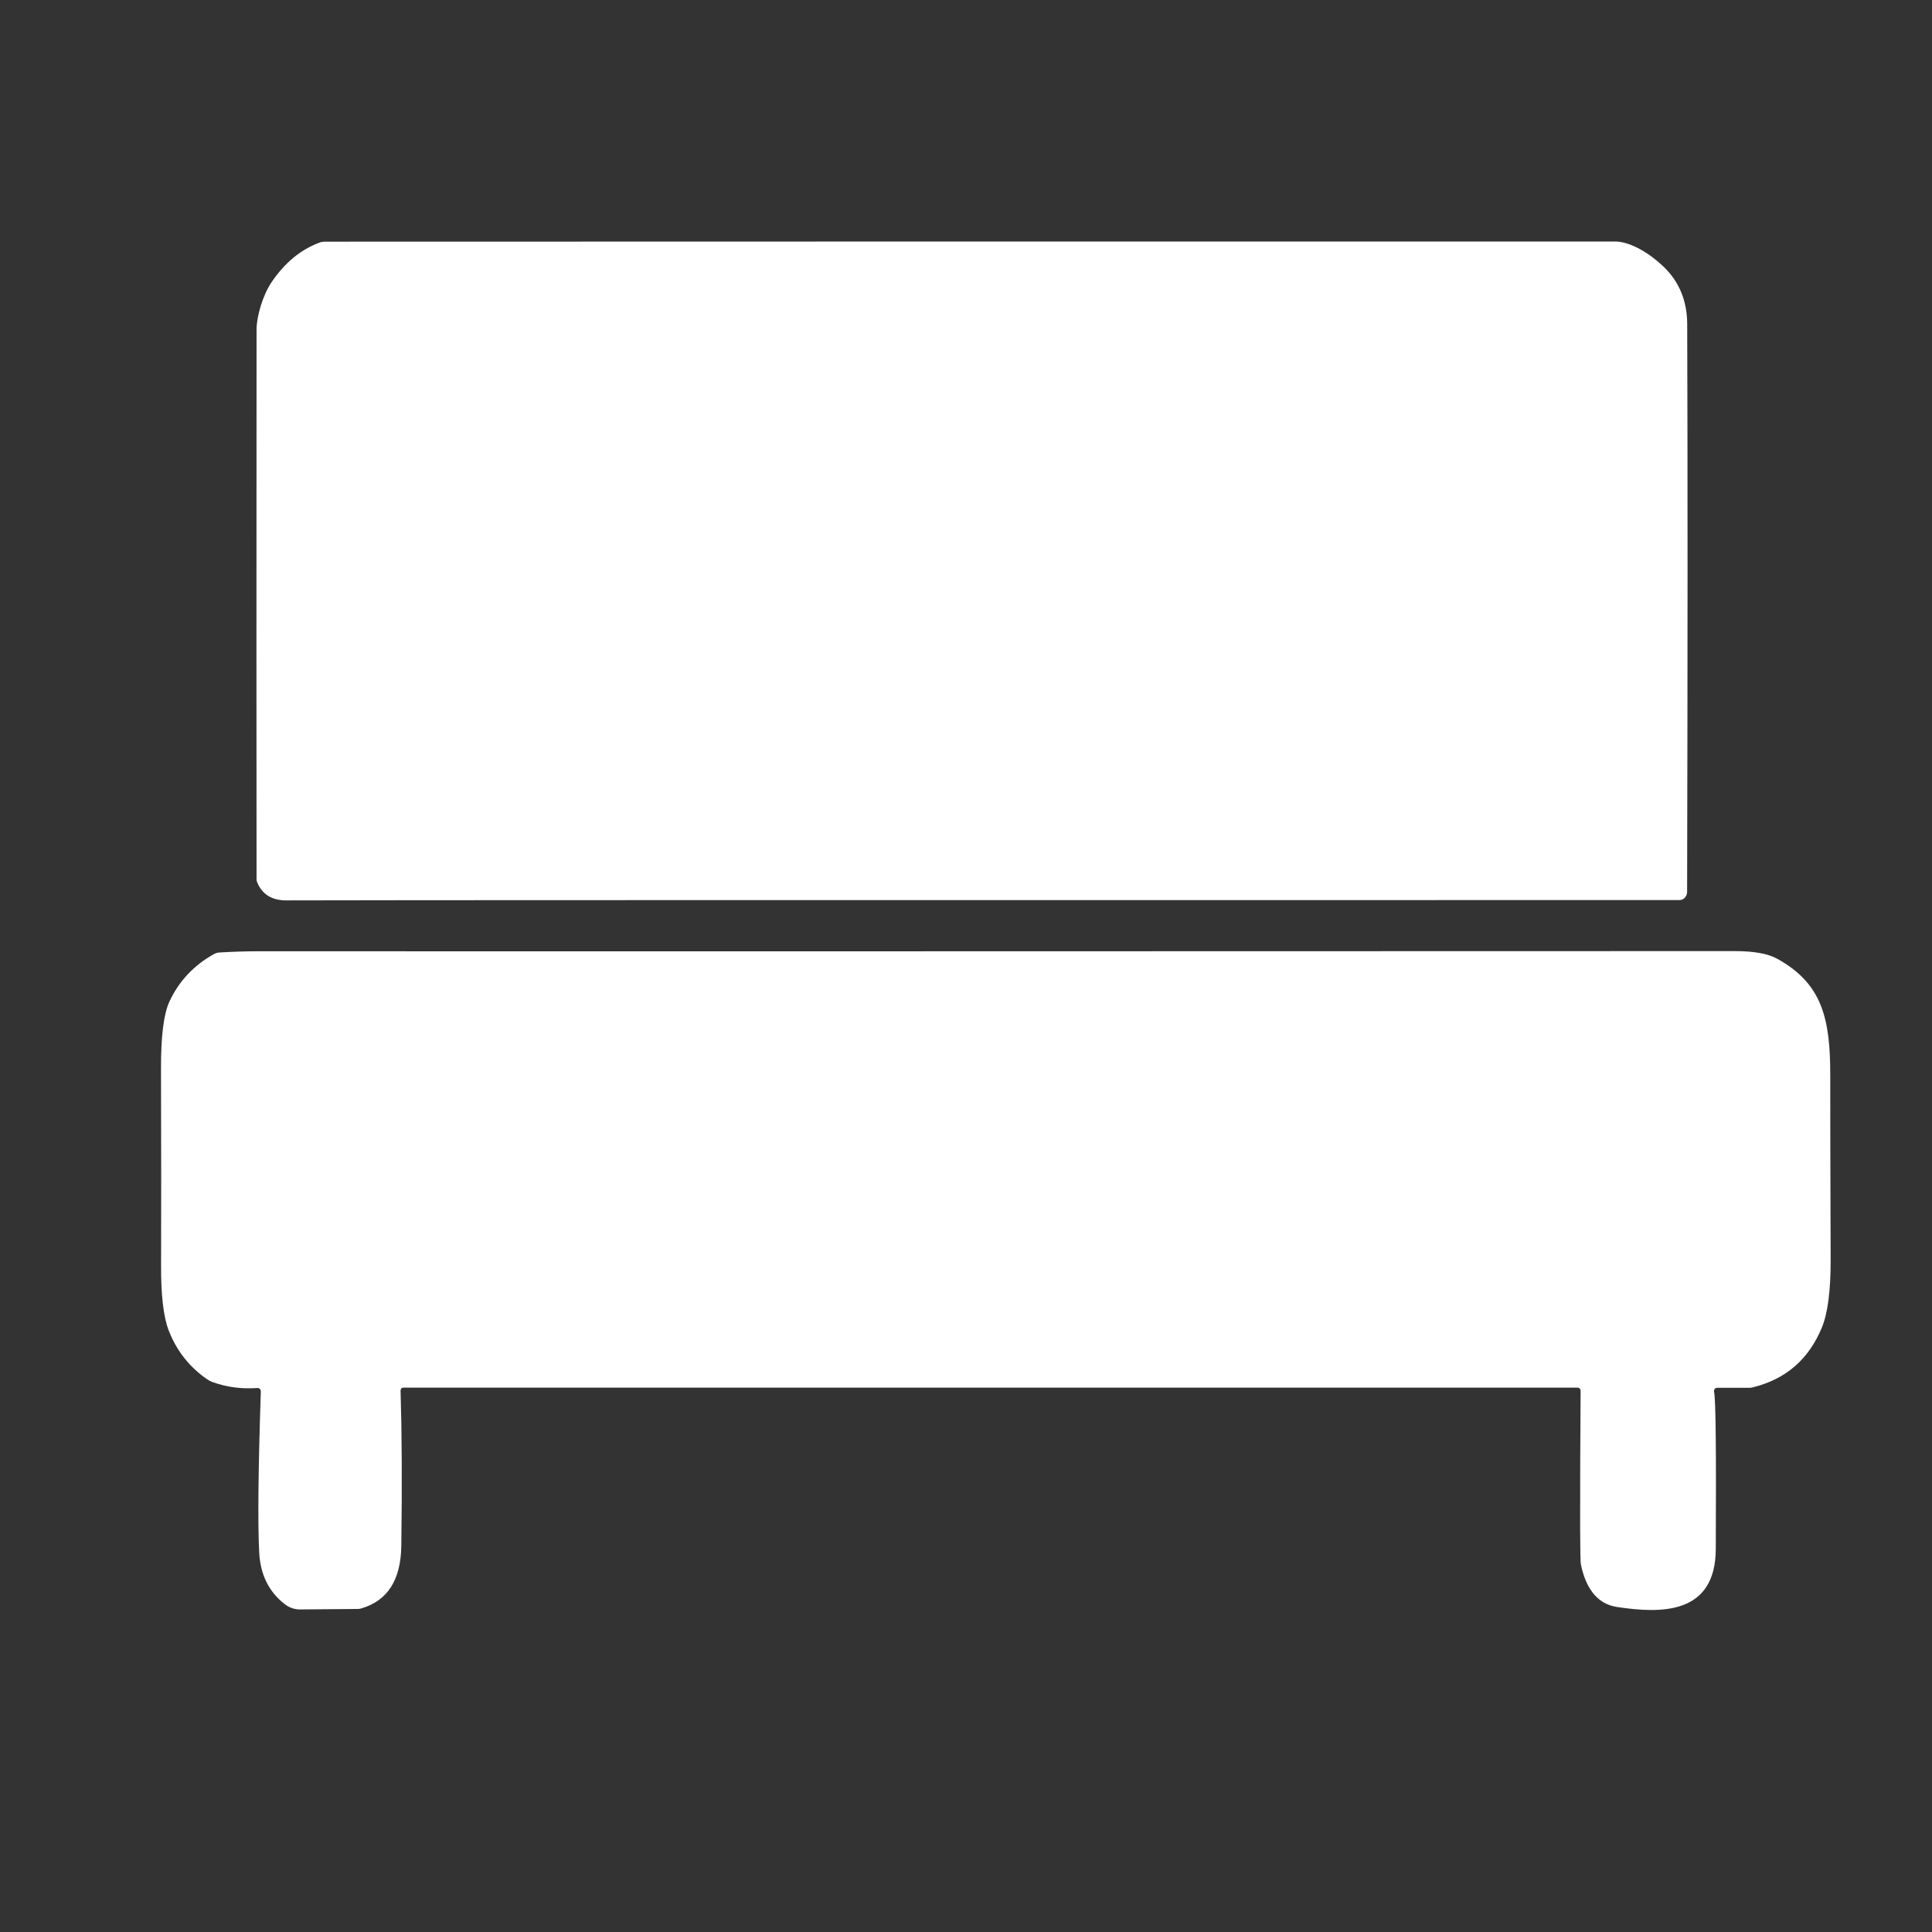 <svg width="24" height="24" viewBox="0 0 24 24" fill="none" xmlns="http://www.w3.org/2000/svg">
<rect x="0" y="0" width="24" height="24" fill="#333333" stroke="none"/>
<path d="M20.958 11.077C20.958 11.135 20.916 11.181 20.865 11.181C10.25 11.181 4.481 11.181 3.559 11.185C3.378 11.186 3.257 11.111 3.194 10.959C3.189 10.947 3.187 10.932 3.187 10.919C3.185 9.316 3.185 7.042 3.187 4.098C3.187 3.928 3.267 3.661 3.374 3.505C3.535 3.267 3.732 3.103 3.963 3.016C3.987 3.006 4.012 3.002 4.037 3.002C9.318 3 14.66 3 20.061 3C20.263 3 20.505 3.159 20.667 3.314C20.86 3.501 20.958 3.737 20.959 4.025C20.965 5.783 20.965 8.133 20.958 11.077V11.077Z" fill="white"/>
<path d="M3.201 17.242C3.001 17.257 2.814 17.232 2.639 17.168C2.617 17.16 2.596 17.149 2.576 17.136C2.353 16.983 2.192 16.779 2.094 16.523C2.03 16.355 1.999 16.084 2.001 15.711C2.003 15.091 2.003 14.278 2 13.272C1.999 12.871 2.034 12.594 2.105 12.441C2.223 12.188 2.407 11.992 2.656 11.853C2.678 11.841 2.702 11.833 2.726 11.832C2.9 11.822 3.059 11.817 3.202 11.817C4.649 11.819 10.765 11.818 21.55 11.815C21.786 11.815 21.961 11.846 22.075 11.909C22.632 12.216 22.738 12.645 22.736 13.364C22.735 13.618 22.737 14.382 22.741 15.656C22.741 16.038 22.705 16.319 22.629 16.498C22.467 16.886 22.185 17.131 21.782 17.232C21.764 17.238 21.744 17.24 21.724 17.24H21.328C21.305 17.24 21.288 17.264 21.293 17.29C21.314 17.384 21.32 18.035 21.314 19.246C21.309 20.068 20.618 20.042 20.09 19.963C19.823 19.924 19.695 19.705 19.638 19.433C19.633 19.411 19.63 19.258 19.629 18.976C19.629 18.429 19.63 17.864 19.635 17.279C19.636 17.256 19.619 17.238 19.598 17.238H5.008C4.989 17.238 4.975 17.255 4.976 17.275C4.992 17.794 4.996 18.438 4.985 19.207C4.979 19.628 4.813 19.886 4.486 19.981C4.472 19.985 4.459 19.987 4.446 19.987L3.729 19.993C3.659 19.994 3.59 19.97 3.533 19.924C3.339 19.772 3.234 19.559 3.22 19.286C3.201 18.922 3.208 18.254 3.24 17.285C3.24 17.26 3.222 17.241 3.2 17.242H3.201Z" fill="white"/>
</svg>
